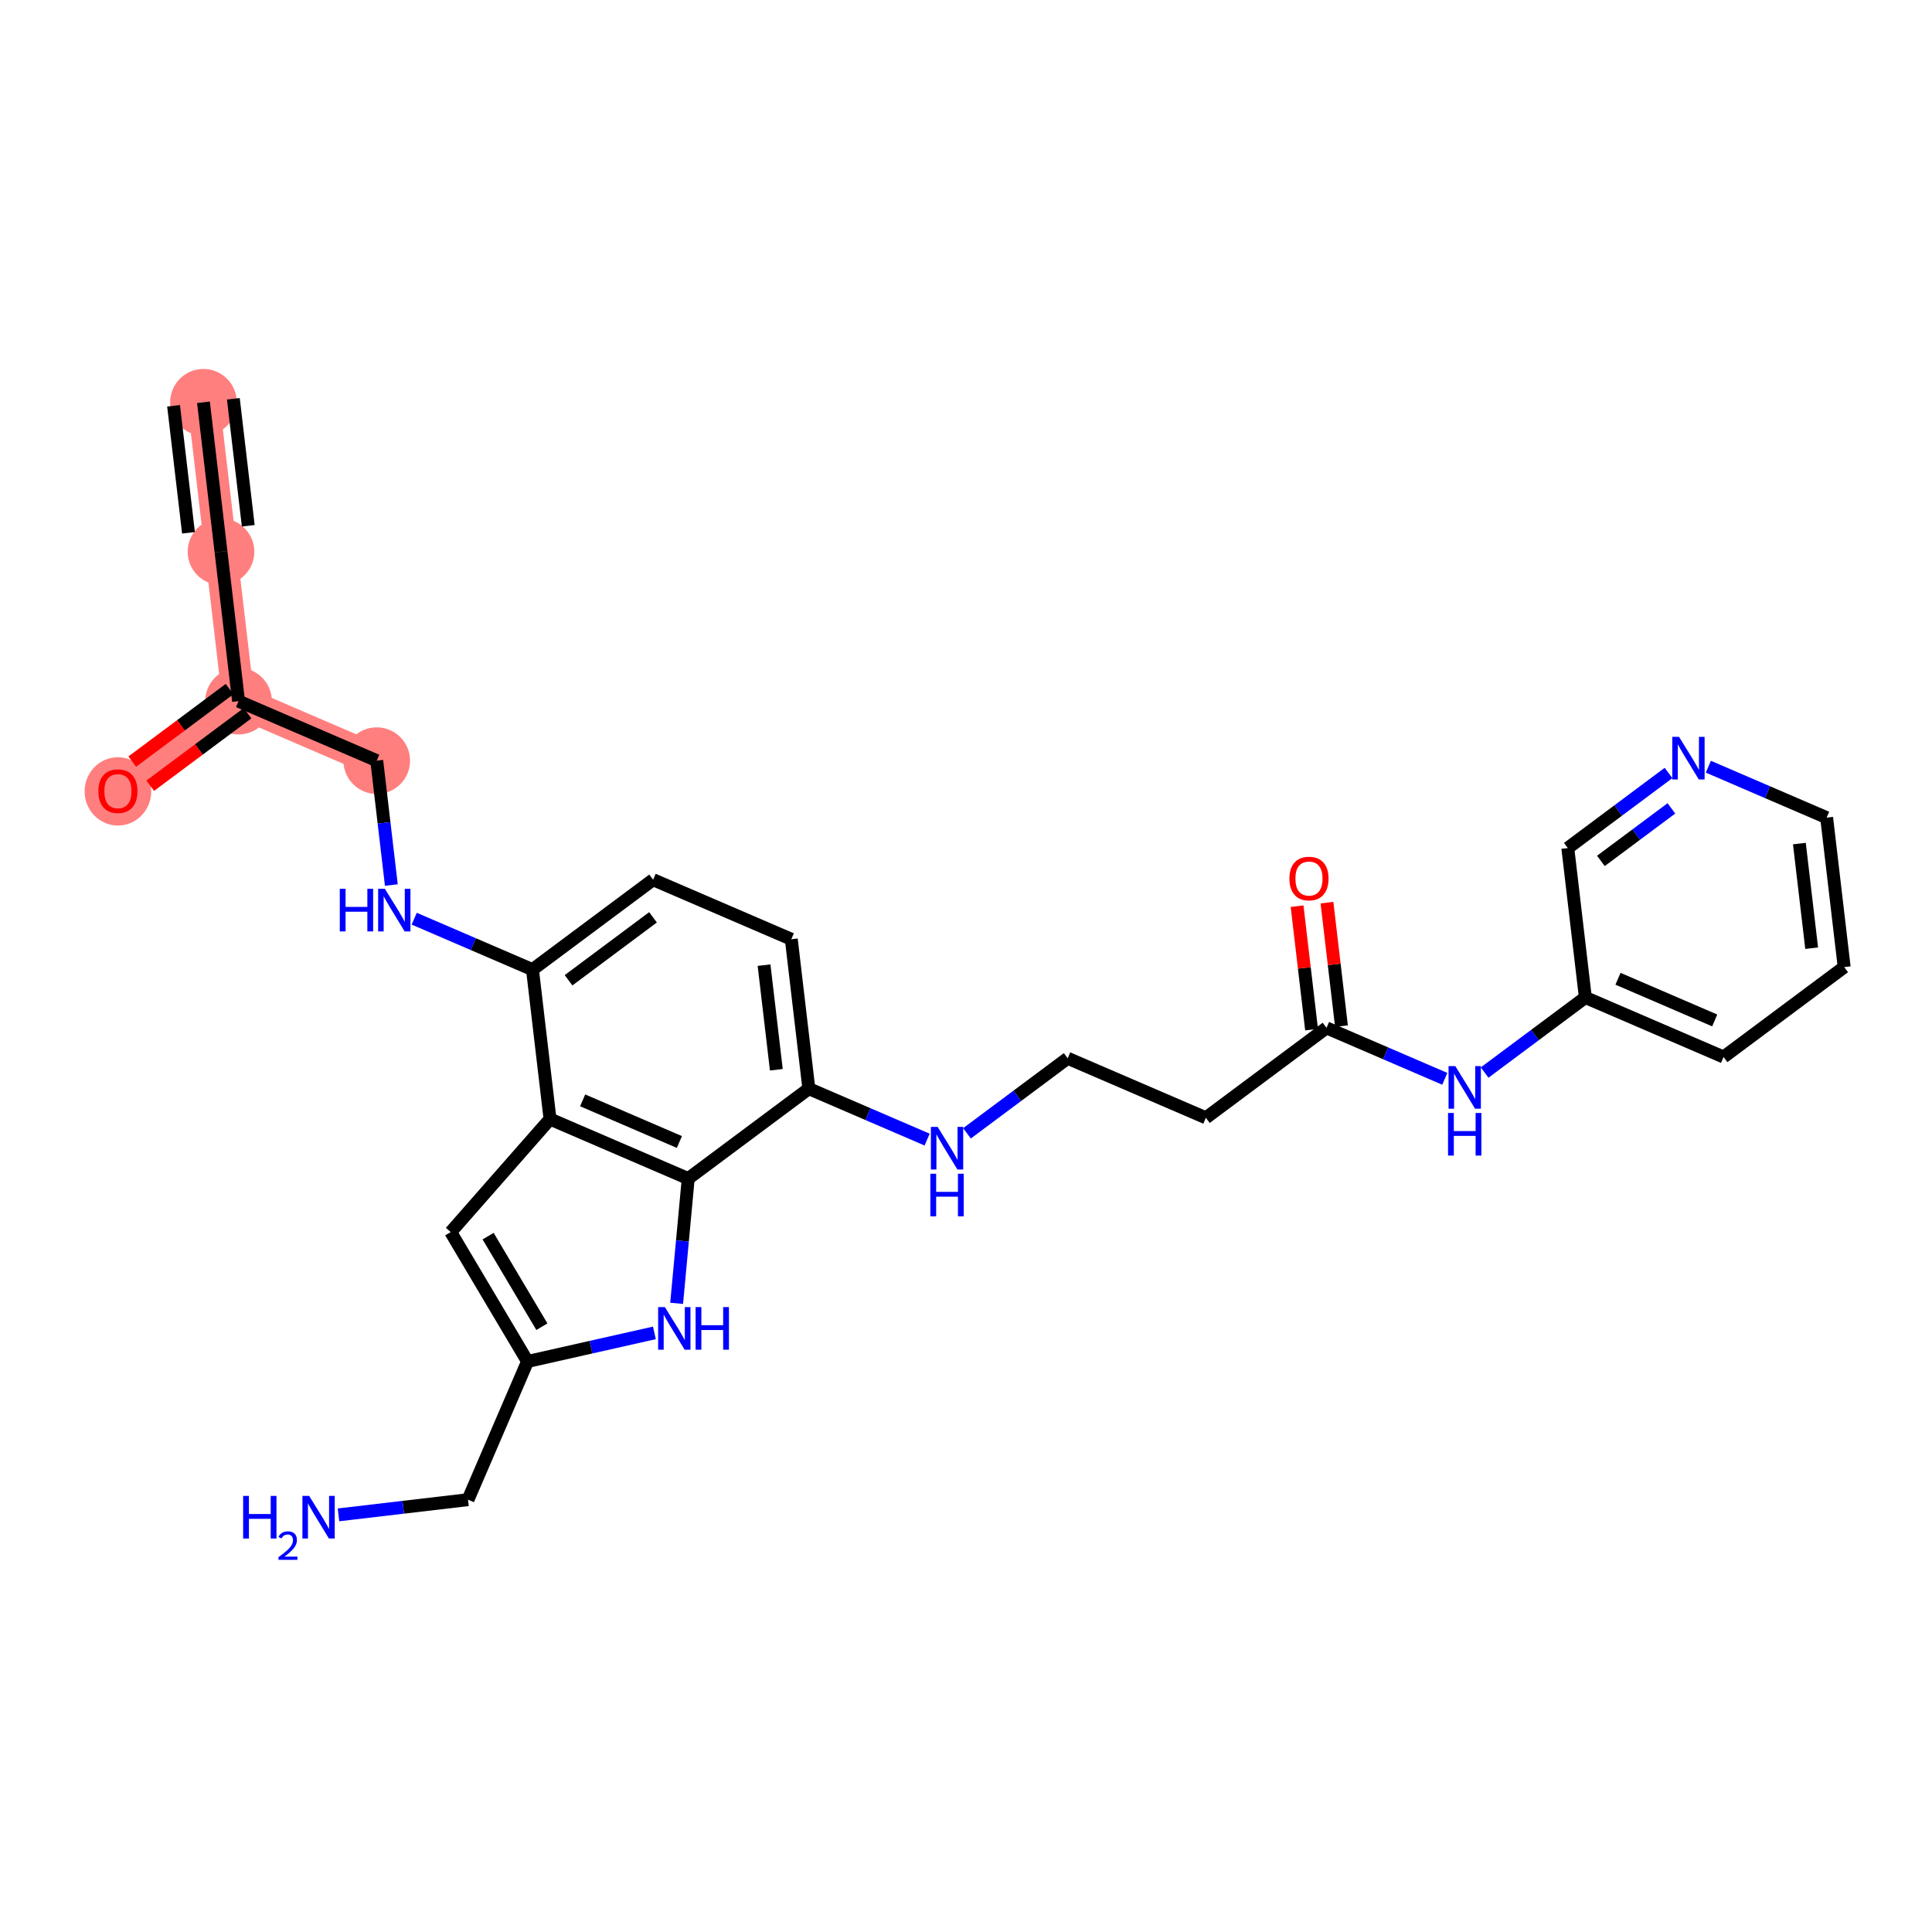 <?xml version='1.0' encoding='iso-8859-1'?>
<svg version='1.1' baseProfile='full'
              xmlns='http://www.w3.org/2000/svg'
                      xmlns:rdkit='http://www.rdkit.org/xml'
                      xmlns:xlink='http://www.w3.org/1999/xlink'
                  xml:space='preserve'
width='300px' height='300px' viewBox='0 0 300 300'>
<!-- END OF HEADER -->
<rect style='opacity:1.0;fill:#FFFFFF;stroke:none' width='300' height='300' x='0' y='0'> </rect>
<rect style='opacity:1.0;fill:#FFFFFF;stroke:none' width='300' height='300' x='0' y='0'> </rect>
<path d='M 31.593,62.465 L 34.317,85.669' style='fill:none;fill-rule:evenodd;stroke:#FF7F7F;stroke-width:5.0px;stroke-linecap:butt;stroke-linejoin:miter;stroke-opacity:1' />
<path d='M 34.317,85.669 L 37.042,108.873' style='fill:none;fill-rule:evenodd;stroke:#FF7F7F;stroke-width:5.0px;stroke-linecap:butt;stroke-linejoin:miter;stroke-opacity:1' />
<path d='M 37.042,108.873 L 18.309,122.835' style='fill:none;fill-rule:evenodd;stroke:#FF7F7F;stroke-width:5.0px;stroke-linecap:butt;stroke-linejoin:miter;stroke-opacity:1' />
<path d='M 37.042,108.873 L 58.5,118.116' style='fill:none;fill-rule:evenodd;stroke:#FF7F7F;stroke-width:5.0px;stroke-linecap:butt;stroke-linejoin:miter;stroke-opacity:1' />
<ellipse cx='31.593' cy='62.465' rx='4.673' ry='4.673'  style='fill:#FF7F7F;fill-rule:evenodd;stroke:#FF7F7F;stroke-width:1.0px;stroke-linecap:butt;stroke-linejoin:miter;stroke-opacity:1' />
<ellipse cx='34.317' cy='85.669' rx='4.673' ry='4.673'  style='fill:#FF7F7F;fill-rule:evenodd;stroke:#FF7F7F;stroke-width:1.0px;stroke-linecap:butt;stroke-linejoin:miter;stroke-opacity:1' />
<ellipse cx='37.042' cy='108.873' rx='4.673' ry='4.673'  style='fill:#FF7F7F;fill-rule:evenodd;stroke:#FF7F7F;stroke-width:1.0px;stroke-linecap:butt;stroke-linejoin:miter;stroke-opacity:1' />
<ellipse cx='18.309' cy='122.887' rx='4.673' ry='4.804'  style='fill:#FF7F7F;fill-rule:evenodd;stroke:#FF7F7F;stroke-width:1.0px;stroke-linecap:butt;stroke-linejoin:miter;stroke-opacity:1' />
<ellipse cx='58.5' cy='118.116' rx='4.673' ry='4.673'  style='fill:#FF7F7F;fill-rule:evenodd;stroke:#FF7F7F;stroke-width:1.0px;stroke-linecap:butt;stroke-linejoin:miter;stroke-opacity:1' />
<path class='bond-0 atom-0 atom-1' d='M 31.593,62.465 L 34.317,85.669' style='fill:none;fill-rule:evenodd;stroke:#000000;stroke-width:2.0px;stroke-linecap:butt;stroke-linejoin:miter;stroke-opacity:1' />
<path class='bond-0 atom-0 atom-1' d='M 26.952,63.01 L 29.268,82.733' style='fill:none;fill-rule:evenodd;stroke:#000000;stroke-width:2.0px;stroke-linecap:butt;stroke-linejoin:miter;stroke-opacity:1' />
<path class='bond-0 atom-0 atom-1' d='M 36.233,61.92 L 38.55,81.643' style='fill:none;fill-rule:evenodd;stroke:#000000;stroke-width:2.0px;stroke-linecap:butt;stroke-linejoin:miter;stroke-opacity:1' />
<path class='bond-1 atom-1 atom-2' d='M 34.317,85.669 L 37.042,108.873' style='fill:none;fill-rule:evenodd;stroke:#000000;stroke-width:2.0px;stroke-linecap:butt;stroke-linejoin:miter;stroke-opacity:1' />
<path class='bond-2 atom-2 atom-3' d='M 35.646,107 L 28.09,112.632' style='fill:none;fill-rule:evenodd;stroke:#000000;stroke-width:2.0px;stroke-linecap:butt;stroke-linejoin:miter;stroke-opacity:1' />
<path class='bond-2 atom-2 atom-3' d='M 28.09,112.632 L 20.534,118.263' style='fill:none;fill-rule:evenodd;stroke:#FF0000;stroke-width:2.0px;stroke-linecap:butt;stroke-linejoin:miter;stroke-opacity:1' />
<path class='bond-2 atom-2 atom-3' d='M 38.438,110.747 L 30.883,116.378' style='fill:none;fill-rule:evenodd;stroke:#000000;stroke-width:2.0px;stroke-linecap:butt;stroke-linejoin:miter;stroke-opacity:1' />
<path class='bond-2 atom-2 atom-3' d='M 30.883,116.378 L 23.327,122.01' style='fill:none;fill-rule:evenodd;stroke:#FF0000;stroke-width:2.0px;stroke-linecap:butt;stroke-linejoin:miter;stroke-opacity:1' />
<path class='bond-3 atom-2 atom-4' d='M 37.042,108.873 L 58.5,118.116' style='fill:none;fill-rule:evenodd;stroke:#000000;stroke-width:2.0px;stroke-linecap:butt;stroke-linejoin:miter;stroke-opacity:1' />
<path class='bond-4 atom-4 atom-5' d='M 58.5,118.116 L 59.634,127.772' style='fill:none;fill-rule:evenodd;stroke:#000000;stroke-width:2.0px;stroke-linecap:butt;stroke-linejoin:miter;stroke-opacity:1' />
<path class='bond-4 atom-4 atom-5' d='M 59.634,127.772 L 60.768,137.428' style='fill:none;fill-rule:evenodd;stroke:#0000FF;stroke-width:2.0px;stroke-linecap:butt;stroke-linejoin:miter;stroke-opacity:1' />
<path class='bond-5 atom-5 atom-6' d='M 64.319,142.653 L 73.501,146.608' style='fill:none;fill-rule:evenodd;stroke:#0000FF;stroke-width:2.0px;stroke-linecap:butt;stroke-linejoin:miter;stroke-opacity:1' />
<path class='bond-5 atom-5 atom-6' d='M 73.501,146.608 L 82.683,150.563' style='fill:none;fill-rule:evenodd;stroke:#000000;stroke-width:2.0px;stroke-linecap:butt;stroke-linejoin:miter;stroke-opacity:1' />
<path class='bond-6 atom-6 atom-7' d='M 82.683,150.563 L 101.416,136.601' style='fill:none;fill-rule:evenodd;stroke:#000000;stroke-width:2.0px;stroke-linecap:butt;stroke-linejoin:miter;stroke-opacity:1' />
<path class='bond-6 atom-6 atom-7' d='M 88.285,152.215 L 101.399,142.441' style='fill:none;fill-rule:evenodd;stroke:#000000;stroke-width:2.0px;stroke-linecap:butt;stroke-linejoin:miter;stroke-opacity:1' />
<path class='bond-28 atom-28 atom-6' d='M 85.408,173.767 L 82.683,150.563' style='fill:none;fill-rule:evenodd;stroke:#000000;stroke-width:2.0px;stroke-linecap:butt;stroke-linejoin:miter;stroke-opacity:1' />
<path class='bond-7 atom-7 atom-8' d='M 101.416,136.601 L 122.874,145.843' style='fill:none;fill-rule:evenodd;stroke:#000000;stroke-width:2.0px;stroke-linecap:butt;stroke-linejoin:miter;stroke-opacity:1' />
<path class='bond-8 atom-8 atom-9' d='M 122.874,145.843 L 125.599,169.047' style='fill:none;fill-rule:evenodd;stroke:#000000;stroke-width:2.0px;stroke-linecap:butt;stroke-linejoin:miter;stroke-opacity:1' />
<path class='bond-8 atom-8 atom-9' d='M 118.642,149.869 L 120.55,166.112' style='fill:none;fill-rule:evenodd;stroke:#000000;stroke-width:2.0px;stroke-linecap:butt;stroke-linejoin:miter;stroke-opacity:1' />
<path class='bond-9 atom-9 atom-10' d='M 125.599,169.047 L 134.781,173.002' style='fill:none;fill-rule:evenodd;stroke:#000000;stroke-width:2.0px;stroke-linecap:butt;stroke-linejoin:miter;stroke-opacity:1' />
<path class='bond-9 atom-9 atom-10' d='M 134.781,173.002 L 143.964,176.957' style='fill:none;fill-rule:evenodd;stroke:#0000FF;stroke-width:2.0px;stroke-linecap:butt;stroke-linejoin:miter;stroke-opacity:1' />
<path class='bond-21 atom-9 atom-22' d='M 125.599,169.047 L 106.866,183.009' style='fill:none;fill-rule:evenodd;stroke:#000000;stroke-width:2.0px;stroke-linecap:butt;stroke-linejoin:miter;stroke-opacity:1' />
<path class='bond-10 atom-10 atom-11' d='M 150.151,175.984 L 157.97,170.156' style='fill:none;fill-rule:evenodd;stroke:#0000FF;stroke-width:2.0px;stroke-linecap:butt;stroke-linejoin:miter;stroke-opacity:1' />
<path class='bond-10 atom-10 atom-11' d='M 157.97,170.156 L 165.79,164.328' style='fill:none;fill-rule:evenodd;stroke:#000000;stroke-width:2.0px;stroke-linecap:butt;stroke-linejoin:miter;stroke-opacity:1' />
<path class='bond-11 atom-11 atom-12' d='M 165.79,164.328 L 187.248,173.57' style='fill:none;fill-rule:evenodd;stroke:#000000;stroke-width:2.0px;stroke-linecap:butt;stroke-linejoin:miter;stroke-opacity:1' />
<path class='bond-12 atom-12 atom-13' d='M 187.248,173.57 L 205.981,159.608' style='fill:none;fill-rule:evenodd;stroke:#000000;stroke-width:2.0px;stroke-linecap:butt;stroke-linejoin:miter;stroke-opacity:1' />
<path class='bond-13 atom-13 atom-14' d='M 208.302,159.335 L 207.176,149.75' style='fill:none;fill-rule:evenodd;stroke:#000000;stroke-width:2.0px;stroke-linecap:butt;stroke-linejoin:miter;stroke-opacity:1' />
<path class='bond-13 atom-13 atom-14' d='M 207.176,149.75 L 206.05,140.164' style='fill:none;fill-rule:evenodd;stroke:#FF0000;stroke-width:2.0px;stroke-linecap:butt;stroke-linejoin:miter;stroke-opacity:1' />
<path class='bond-13 atom-13 atom-14' d='M 203.661,159.88 L 202.535,150.295' style='fill:none;fill-rule:evenodd;stroke:#000000;stroke-width:2.0px;stroke-linecap:butt;stroke-linejoin:miter;stroke-opacity:1' />
<path class='bond-13 atom-13 atom-14' d='M 202.535,150.295 L 201.41,140.709' style='fill:none;fill-rule:evenodd;stroke:#FF0000;stroke-width:2.0px;stroke-linecap:butt;stroke-linejoin:miter;stroke-opacity:1' />
<path class='bond-14 atom-13 atom-15' d='M 205.981,159.608 L 215.164,163.563' style='fill:none;fill-rule:evenodd;stroke:#000000;stroke-width:2.0px;stroke-linecap:butt;stroke-linejoin:miter;stroke-opacity:1' />
<path class='bond-14 atom-13 atom-15' d='M 215.164,163.563 L 224.346,167.518' style='fill:none;fill-rule:evenodd;stroke:#0000FF;stroke-width:2.0px;stroke-linecap:butt;stroke-linejoin:miter;stroke-opacity:1' />
<path class='bond-15 atom-15 atom-16' d='M 230.533,166.545 L 238.353,160.717' style='fill:none;fill-rule:evenodd;stroke:#0000FF;stroke-width:2.0px;stroke-linecap:butt;stroke-linejoin:miter;stroke-opacity:1' />
<path class='bond-15 atom-15 atom-16' d='M 238.353,160.717 L 246.173,154.888' style='fill:none;fill-rule:evenodd;stroke:#000000;stroke-width:2.0px;stroke-linecap:butt;stroke-linejoin:miter;stroke-opacity:1' />
<path class='bond-16 atom-16 atom-17' d='M 246.173,154.888 L 267.631,164.131' style='fill:none;fill-rule:evenodd;stroke:#000000;stroke-width:2.0px;stroke-linecap:butt;stroke-linejoin:miter;stroke-opacity:1' />
<path class='bond-16 atom-16 atom-17' d='M 251.24,151.983 L 266.26,158.453' style='fill:none;fill-rule:evenodd;stroke:#000000;stroke-width:2.0px;stroke-linecap:butt;stroke-linejoin:miter;stroke-opacity:1' />
<path class='bond-29 atom-21 atom-16' d='M 243.448,131.684 L 246.173,154.888' style='fill:none;fill-rule:evenodd;stroke:#000000;stroke-width:2.0px;stroke-linecap:butt;stroke-linejoin:miter;stroke-opacity:1' />
<path class='bond-17 atom-17 atom-18' d='M 267.631,164.131 L 286.364,150.169' style='fill:none;fill-rule:evenodd;stroke:#000000;stroke-width:2.0px;stroke-linecap:butt;stroke-linejoin:miter;stroke-opacity:1' />
<path class='bond-18 atom-18 atom-19' d='M 286.364,150.169 L 283.639,126.964' style='fill:none;fill-rule:evenodd;stroke:#000000;stroke-width:2.0px;stroke-linecap:butt;stroke-linejoin:miter;stroke-opacity:1' />
<path class='bond-18 atom-18 atom-19' d='M 281.314,147.233 L 279.407,130.99' style='fill:none;fill-rule:evenodd;stroke:#000000;stroke-width:2.0px;stroke-linecap:butt;stroke-linejoin:miter;stroke-opacity:1' />
<path class='bond-19 atom-19 atom-20' d='M 283.639,126.964 L 274.456,123.009' style='fill:none;fill-rule:evenodd;stroke:#000000;stroke-width:2.0px;stroke-linecap:butt;stroke-linejoin:miter;stroke-opacity:1' />
<path class='bond-19 atom-19 atom-20' d='M 274.456,123.009 L 265.274,119.054' style='fill:none;fill-rule:evenodd;stroke:#0000FF;stroke-width:2.0px;stroke-linecap:butt;stroke-linejoin:miter;stroke-opacity:1' />
<path class='bond-20 atom-20 atom-21' d='M 259.087,120.027 L 251.268,125.856' style='fill:none;fill-rule:evenodd;stroke:#0000FF;stroke-width:2.0px;stroke-linecap:butt;stroke-linejoin:miter;stroke-opacity:1' />
<path class='bond-20 atom-20 atom-21' d='M 251.268,125.856 L 243.448,131.684' style='fill:none;fill-rule:evenodd;stroke:#000000;stroke-width:2.0px;stroke-linecap:butt;stroke-linejoin:miter;stroke-opacity:1' />
<path class='bond-20 atom-20 atom-21' d='M 259.534,125.523 L 254.06,129.602' style='fill:none;fill-rule:evenodd;stroke:#0000FF;stroke-width:2.0px;stroke-linecap:butt;stroke-linejoin:miter;stroke-opacity:1' />
<path class='bond-20 atom-20 atom-21' d='M 254.06,129.602 L 248.586,133.682' style='fill:none;fill-rule:evenodd;stroke:#000000;stroke-width:2.0px;stroke-linecap:butt;stroke-linejoin:miter;stroke-opacity:1' />
<path class='bond-22 atom-22 atom-23' d='M 106.866,183.009 L 105.967,192.695' style='fill:none;fill-rule:evenodd;stroke:#000000;stroke-width:2.0px;stroke-linecap:butt;stroke-linejoin:miter;stroke-opacity:1' />
<path class='bond-22 atom-22 atom-23' d='M 105.967,192.695 L 105.068,202.381' style='fill:none;fill-rule:evenodd;stroke:#0000FF;stroke-width:2.0px;stroke-linecap:butt;stroke-linejoin:miter;stroke-opacity:1' />
<path class='bond-30 atom-28 atom-22' d='M 85.408,173.767 L 106.866,183.009' style='fill:none;fill-rule:evenodd;stroke:#000000;stroke-width:2.0px;stroke-linecap:butt;stroke-linejoin:miter;stroke-opacity:1' />
<path class='bond-30 atom-28 atom-22' d='M 90.475,170.862 L 105.496,177.331' style='fill:none;fill-rule:evenodd;stroke:#000000;stroke-width:2.0px;stroke-linecap:butt;stroke-linejoin:miter;stroke-opacity:1' />
<path class='bond-23 atom-23 atom-24' d='M 101.614,206.97 L 91.764,209.189' style='fill:none;fill-rule:evenodd;stroke:#0000FF;stroke-width:2.0px;stroke-linecap:butt;stroke-linejoin:miter;stroke-opacity:1' />
<path class='bond-23 atom-23 atom-24' d='M 91.764,209.189 L 81.915,211.409' style='fill:none;fill-rule:evenodd;stroke:#000000;stroke-width:2.0px;stroke-linecap:butt;stroke-linejoin:miter;stroke-opacity:1' />
<path class='bond-24 atom-24 atom-25' d='M 81.915,211.409 L 72.672,232.867' style='fill:none;fill-rule:evenodd;stroke:#000000;stroke-width:2.0px;stroke-linecap:butt;stroke-linejoin:miter;stroke-opacity:1' />
<path class='bond-26 atom-24 atom-27' d='M 81.915,211.409 L 69.987,191.319' style='fill:none;fill-rule:evenodd;stroke:#000000;stroke-width:2.0px;stroke-linecap:butt;stroke-linejoin:miter;stroke-opacity:1' />
<path class='bond-26 atom-24 atom-27' d='M 84.143,206.01 L 75.794,191.947' style='fill:none;fill-rule:evenodd;stroke:#000000;stroke-width:2.0px;stroke-linecap:butt;stroke-linejoin:miter;stroke-opacity:1' />
<path class='bond-25 atom-25 atom-26' d='M 72.672,232.867 L 62.617,234.047' style='fill:none;fill-rule:evenodd;stroke:#000000;stroke-width:2.0px;stroke-linecap:butt;stroke-linejoin:miter;stroke-opacity:1' />
<path class='bond-25 atom-25 atom-26' d='M 62.617,234.047 L 52.561,235.228' style='fill:none;fill-rule:evenodd;stroke:#0000FF;stroke-width:2.0px;stroke-linecap:butt;stroke-linejoin:miter;stroke-opacity:1' />
<path class='bond-27 atom-27 atom-28' d='M 69.987,191.319 L 85.408,173.767' style='fill:none;fill-rule:evenodd;stroke:#000000;stroke-width:2.0px;stroke-linecap:butt;stroke-linejoin:miter;stroke-opacity:1' />
<path  class='atom-3' d='M 15.272 122.854
Q 15.272 121.265, 16.057 120.378
Q 16.842 119.49, 18.309 119.49
Q 19.776 119.49, 20.561 120.378
Q 21.346 121.265, 21.346 122.854
Q 21.346 124.462, 20.552 125.377
Q 19.758 126.284, 18.309 126.284
Q 16.851 126.284, 16.057 125.377
Q 15.272 124.471, 15.272 122.854
M 18.309 125.536
Q 19.318 125.536, 19.86 124.863
Q 20.412 124.181, 20.412 122.854
Q 20.412 121.555, 19.86 120.901
Q 19.318 120.237, 18.309 120.237
Q 17.3 120.237, 16.748 120.892
Q 16.206 121.546, 16.206 122.854
Q 16.206 124.191, 16.748 124.863
Q 17.3 125.536, 18.309 125.536
' fill='#FF0000'/>
<path  class='atom-5' d='M 52.763 138.012
L 53.66 138.012
L 53.66 140.825
L 57.043 140.825
L 57.043 138.012
L 57.94 138.012
L 57.94 144.628
L 57.043 144.628
L 57.043 141.572
L 53.66 141.572
L 53.66 144.628
L 52.763 144.628
L 52.763 138.012
' fill='#0000FF'/>
<path  class='atom-5' d='M 59.763 138.012
L 61.931 141.516
Q 62.146 141.862, 62.491 142.488
Q 62.837 143.114, 62.856 143.152
L 62.856 138.012
L 63.734 138.012
L 63.734 144.628
L 62.828 144.628
L 60.501 140.797
Q 60.23 140.348, 59.94 139.834
Q 59.66 139.32, 59.576 139.161
L 59.576 144.628
L 58.716 144.628
L 58.716 138.012
L 59.763 138.012
' fill='#0000FF'/>
<path  class='atom-10' d='M 145.595 174.981
L 147.763 178.486
Q 147.978 178.832, 148.323 179.458
Q 148.669 180.084, 148.688 180.121
L 148.688 174.981
L 149.566 174.981
L 149.566 181.598
L 148.66 181.598
L 146.333 177.766
Q 146.062 177.318, 145.772 176.804
Q 145.492 176.29, 145.408 176.131
L 145.408 181.598
L 144.548 181.598
L 144.548 174.981
L 145.595 174.981
' fill='#0000FF'/>
<path  class='atom-10' d='M 144.468 182.26
L 145.366 182.26
L 145.366 185.073
L 148.749 185.073
L 148.749 182.26
L 149.646 182.26
L 149.646 188.876
L 148.749 188.876
L 148.749 185.82
L 145.366 185.82
L 145.366 188.876
L 144.468 188.876
L 144.468 182.26
' fill='#0000FF'/>
<path  class='atom-14' d='M 200.219 136.422
Q 200.219 134.834, 201.004 133.946
Q 201.789 133.058, 203.257 133.058
Q 204.724 133.058, 205.509 133.946
Q 206.294 134.834, 206.294 136.422
Q 206.294 138.03, 205.499 138.946
Q 204.705 139.852, 203.257 139.852
Q 201.799 139.852, 201.004 138.946
Q 200.219 138.039, 200.219 136.422
M 203.257 139.104
Q 204.266 139.104, 204.808 138.432
Q 205.359 137.749, 205.359 136.422
Q 205.359 135.123, 204.808 134.469
Q 204.266 133.806, 203.257 133.806
Q 202.247 133.806, 201.696 134.46
Q 201.154 135.114, 201.154 136.422
Q 201.154 137.759, 201.696 138.432
Q 202.247 139.104, 203.257 139.104
' fill='#FF0000'/>
<path  class='atom-15' d='M 225.977 165.542
L 228.145 169.047
Q 228.36 169.392, 228.706 170.019
Q 229.051 170.645, 229.07 170.682
L 229.07 165.542
L 229.949 165.542
L 229.949 172.159
L 229.042 172.159
L 226.715 168.327
Q 226.444 167.878, 226.154 167.364
Q 225.874 166.85, 225.79 166.692
L 225.79 172.159
L 224.93 172.159
L 224.93 165.542
L 225.977 165.542
' fill='#0000FF'/>
<path  class='atom-15' d='M 224.851 172.82
L 225.748 172.82
L 225.748 175.633
L 229.131 175.633
L 229.131 172.82
L 230.028 172.82
L 230.028 179.437
L 229.131 179.437
L 229.131 176.381
L 225.748 176.381
L 225.748 179.437
L 224.851 179.437
L 224.851 172.82
' fill='#0000FF'/>
<path  class='atom-20' d='M 260.718 114.414
L 262.886 117.918
Q 263.101 118.264, 263.447 118.89
Q 263.793 119.516, 263.812 119.554
L 263.812 114.414
L 264.69 114.414
L 264.69 121.03
L 263.784 121.03
L 261.456 117.199
Q 261.185 116.75, 260.896 116.236
Q 260.615 115.722, 260.531 115.563
L 260.531 121.03
L 259.671 121.03
L 259.671 114.414
L 260.718 114.414
' fill='#0000FF'/>
<path  class='atom-23' d='M 103.244 202.965
L 105.412 206.469
Q 105.627 206.815, 105.973 207.441
Q 106.319 208.067, 106.338 208.105
L 106.338 202.965
L 107.216 202.965
L 107.216 209.581
L 106.31 209.581
L 103.983 205.75
Q 103.712 205.301, 103.422 204.787
Q 103.142 204.273, 103.057 204.114
L 103.057 209.581
L 102.198 209.581
L 102.198 202.965
L 103.244 202.965
' fill='#0000FF'/>
<path  class='atom-23' d='M 108.011 202.965
L 108.908 202.965
L 108.908 205.778
L 112.291 205.778
L 112.291 202.965
L 113.188 202.965
L 113.188 209.581
L 112.291 209.581
L 112.291 206.525
L 108.908 206.525
L 108.908 209.581
L 108.011 209.581
L 108.011 202.965
' fill='#0000FF'/>
<path  class='atom-26' d='M 37.755 232.283
L 38.652 232.283
L 38.652 235.096
L 42.035 235.096
L 42.035 232.283
L 42.932 232.283
L 42.932 238.9
L 42.035 238.9
L 42.035 235.844
L 38.652 235.844
L 38.652 238.9
L 37.755 238.9
L 37.755 232.283
' fill='#0000FF'/>
<path  class='atom-26' d='M 43.253 238.668
Q 43.413 238.254, 43.796 238.026
Q 44.178 237.792, 44.709 237.792
Q 45.369 237.792, 45.739 238.149
Q 46.109 238.507, 46.109 239.143
Q 46.109 239.79, 45.628 240.395
Q 45.153 240.999, 44.166 241.715
L 46.183 241.715
L 46.183 242.208
L 43.241 242.208
L 43.241 241.795
Q 44.055 241.215, 44.536 240.783
Q 45.023 240.351, 45.258 239.963
Q 45.492 239.574, 45.492 239.173
Q 45.492 238.754, 45.282 238.52
Q 45.073 238.285, 44.709 238.285
Q 44.357 238.285, 44.123 238.427
Q 43.888 238.569, 43.722 238.883
L 43.253 238.668
' fill='#0000FF'/>
<path  class='atom-26' d='M 48.005 232.283
L 50.173 235.788
Q 50.388 236.133, 50.734 236.76
Q 51.08 237.386, 51.099 237.423
L 51.099 232.283
L 51.977 232.283
L 51.977 238.9
L 51.071 238.9
L 48.743 235.068
Q 48.472 234.619, 48.183 234.105
Q 47.902 233.591, 47.818 233.433
L 47.818 238.9
L 46.959 238.9
L 46.959 232.283
L 48.005 232.283
' fill='#0000FF'/>
</svg>
